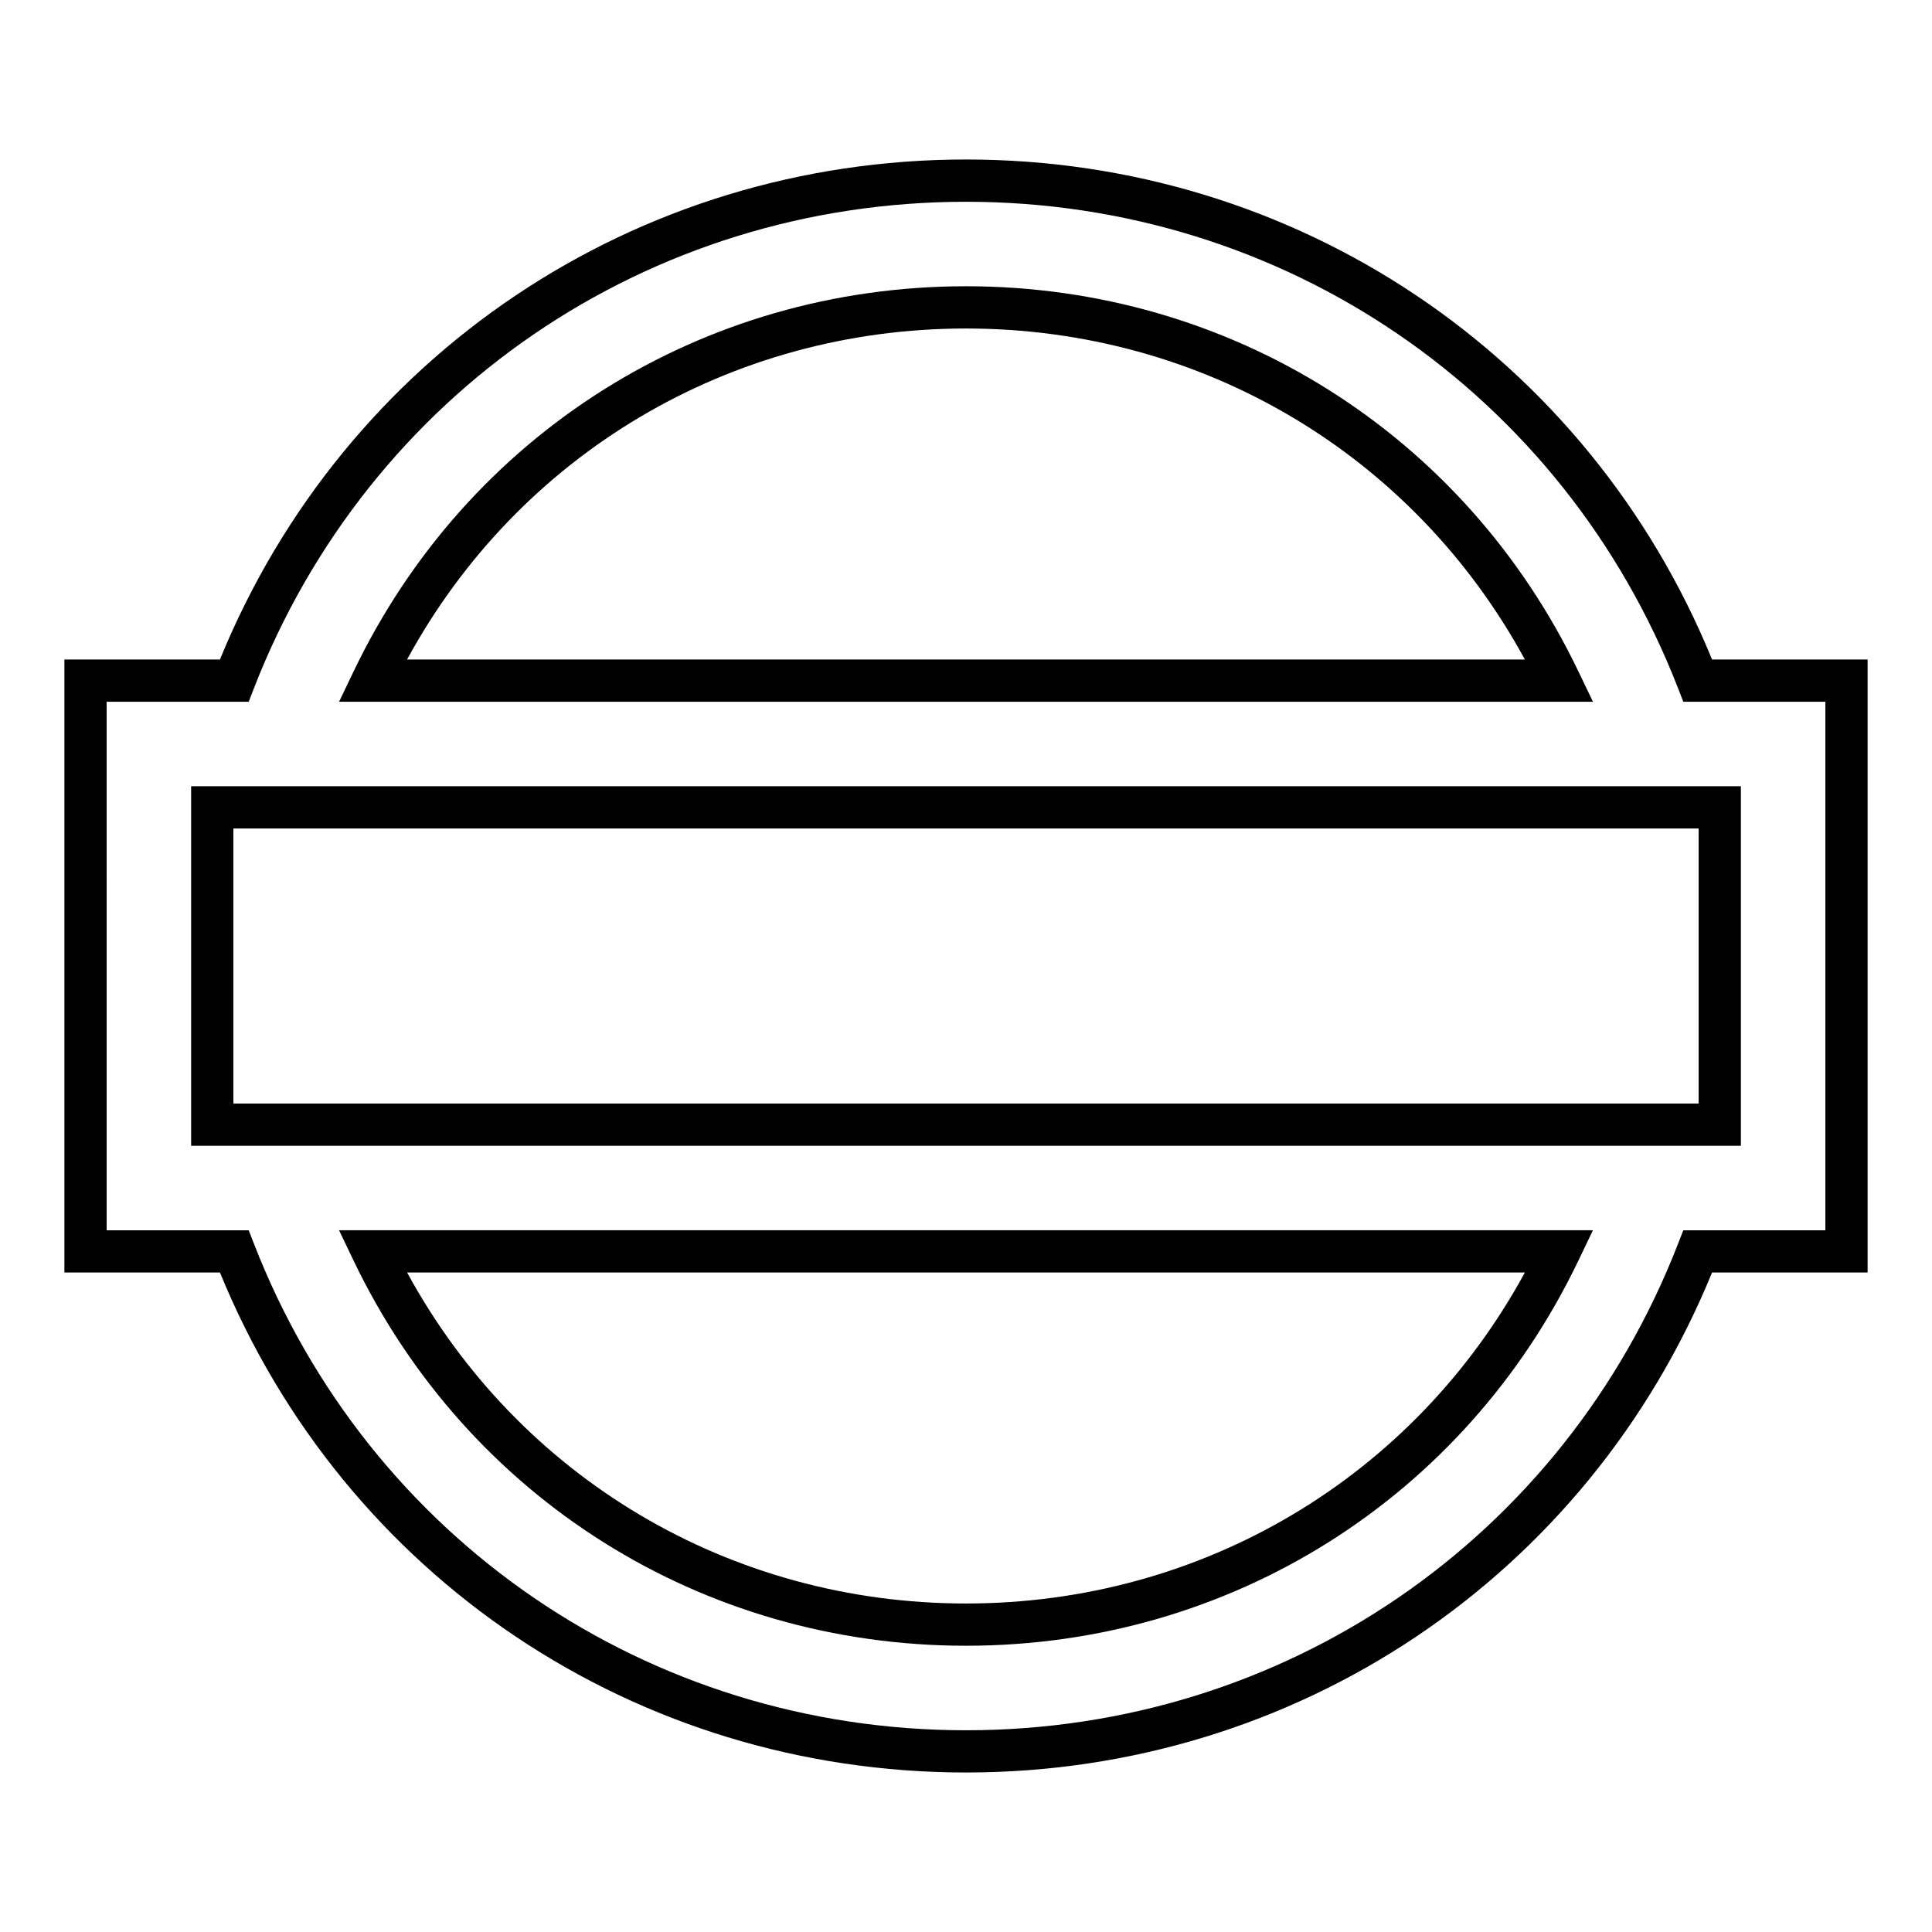<?xml version="1.0" encoding="UTF-8"?>
<!-- Uploaded to: SVG Repo, www.svgrepo.com, Generator: SVG Repo Mixer Tools -->
<svg fill="#000000" width="800px" height="800px" version="1.1" viewBox="144 144 512 512" xmlns="http://www.w3.org/2000/svg">
 <g>
  <path d="m562.3 321.95c-30.164-62.973-92.355-102.09-162.3-102.09s-132.14 39.121-162.3 102.09l-3.84 8.016h332.29zm-310.42-3.18c29.578-54.332 85.535-87.715 148.11-87.715s118.54 33.383 148.11 87.715z"/>
  <path d="m237.69 478.05c30.168 62.969 92.359 102.09 162.31 102.09s132.14-39.121 162.3-102.09l3.84-8.016-332.29-0.004zm310.42 3.176c-29.578 54.336-85.535 87.719-148.11 87.719-62.578 0-118.54-33.383-148.11-87.715z"/>
  <path d="m605.35 352.36h-410.7v95.285h410.7zm-11.195 84.09h-388.31v-72.895h388.31z"/>
  <path d="m400 613.73c87.551 0 164.74-51.875 197.71-132.5h41.223v-162.46h-41.223c-32.977-80.625-110.17-132.5-197.71-132.5-87.551 0-164.74 51.875-197.71 132.5h-41.223v162.46h41.223c32.977 80.625 110.16 132.5 197.71 132.5zm-227.74-283.76h37.648l1.387-3.57c30.449-78.32 104.52-128.93 188.71-128.93 84.18 0 158.25 50.609 188.7 128.93l1.387 3.57h37.648v140.07h-37.652l-1.387 3.57c-30.449 78.32-104.52 128.93-188.7 128.93s-158.25-50.609-188.7-128.93l-1.387-3.57h-37.652z"/>
 </g>
</svg>